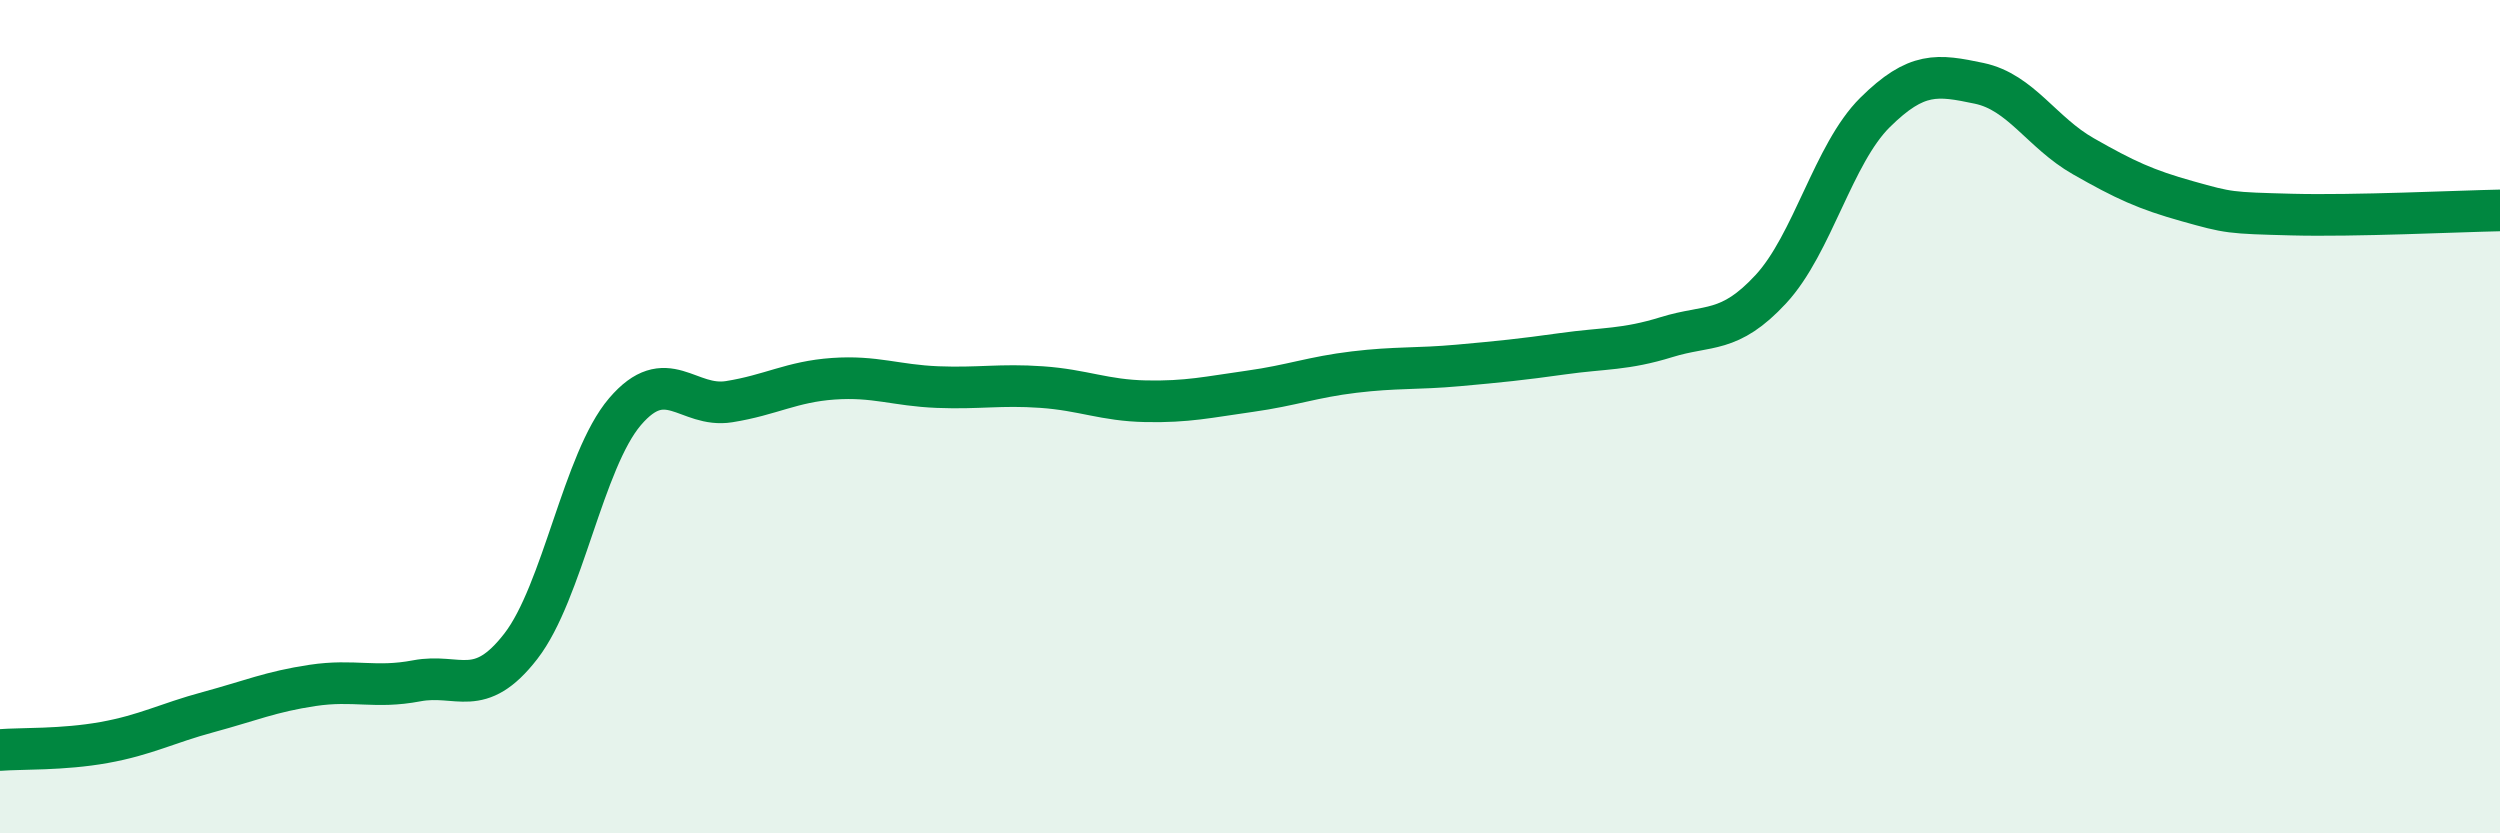 
    <svg width="60" height="20" viewBox="0 0 60 20" xmlns="http://www.w3.org/2000/svg">
      <path
        d="M 0,18 C 0.5,17.96 1.5,18 2.5,17.82 C 3.5,17.64 4,17.36 5,17.09 C 6,16.82 6.5,16.6 7.5,16.45 C 8.5,16.3 9,16.53 10,16.34 C 11,16.15 11.5,16.8 12.5,15.51 C 13.5,14.22 14,11.05 15,9.88 C 16,8.71 16.5,9.8 17.5,9.64 C 18.5,9.48 19,9.16 20,9.09 C 21,9.02 21.5,9.25 22.5,9.29 C 23.5,9.33 24,9.22 25,9.29 C 26,9.36 26.5,9.61 27.5,9.63 C 28.5,9.65 29,9.53 30,9.39 C 31,9.25 31.5,9.05 32.5,8.93 C 33.5,8.81 34,8.86 35,8.77 C 36,8.68 36.5,8.63 37.5,8.49 C 38.5,8.35 39,8.4 40,8.09 C 41,7.78 41.5,8.02 42.5,6.94 C 43.5,5.86 44,3.69 45,2.7 C 46,1.71 46.5,1.79 47.5,2 C 48.5,2.21 49,3.18 50,3.75 C 51,4.32 51.5,4.55 52.5,4.83 C 53.5,5.11 53.5,5.11 55,5.15 C 56.5,5.19 59,5.07 60,5.05L60 20L0 20Z"
        fill="#008740"
        opacity="0.1"
        stroke-linecap="round"
        stroke-linejoin="round"
      />
      <path
        d="M 0,18 C 0.5,17.96 1.5,18 2.5,17.82 C 3.5,17.64 4,17.36 5,17.09 C 6,16.82 6.5,16.6 7.5,16.45 C 8.5,16.3 9,16.53 10,16.34 C 11,16.15 11.5,16.8 12.5,15.51 C 13.5,14.22 14,11.05 15,9.88 C 16,8.71 16.5,9.8 17.5,9.64 C 18.5,9.48 19,9.16 20,9.09 C 21,9.02 21.5,9.25 22.5,9.29 C 23.5,9.33 24,9.22 25,9.29 C 26,9.36 26.5,9.61 27.5,9.63 C 28.5,9.65 29,9.53 30,9.39 C 31,9.25 31.5,9.05 32.5,8.93 C 33.5,8.81 34,8.86 35,8.77 C 36,8.68 36.5,8.63 37.5,8.49 C 38.5,8.35 39,8.4 40,8.09 C 41,7.78 41.5,8.02 42.5,6.94 C 43.5,5.86 44,3.69 45,2.7 C 46,1.71 46.5,1.79 47.5,2 C 48.5,2.21 49,3.18 50,3.75 C 51,4.32 51.5,4.55 52.5,4.83 C 53.5,5.11 53.5,5.11 55,5.15 C 56.5,5.19 59,5.07 60,5.05"
        stroke="#008740"
        stroke-width="1"
        fill="none"
        stroke-linecap="round"
        stroke-linejoin="round"
      />
    </svg>
  